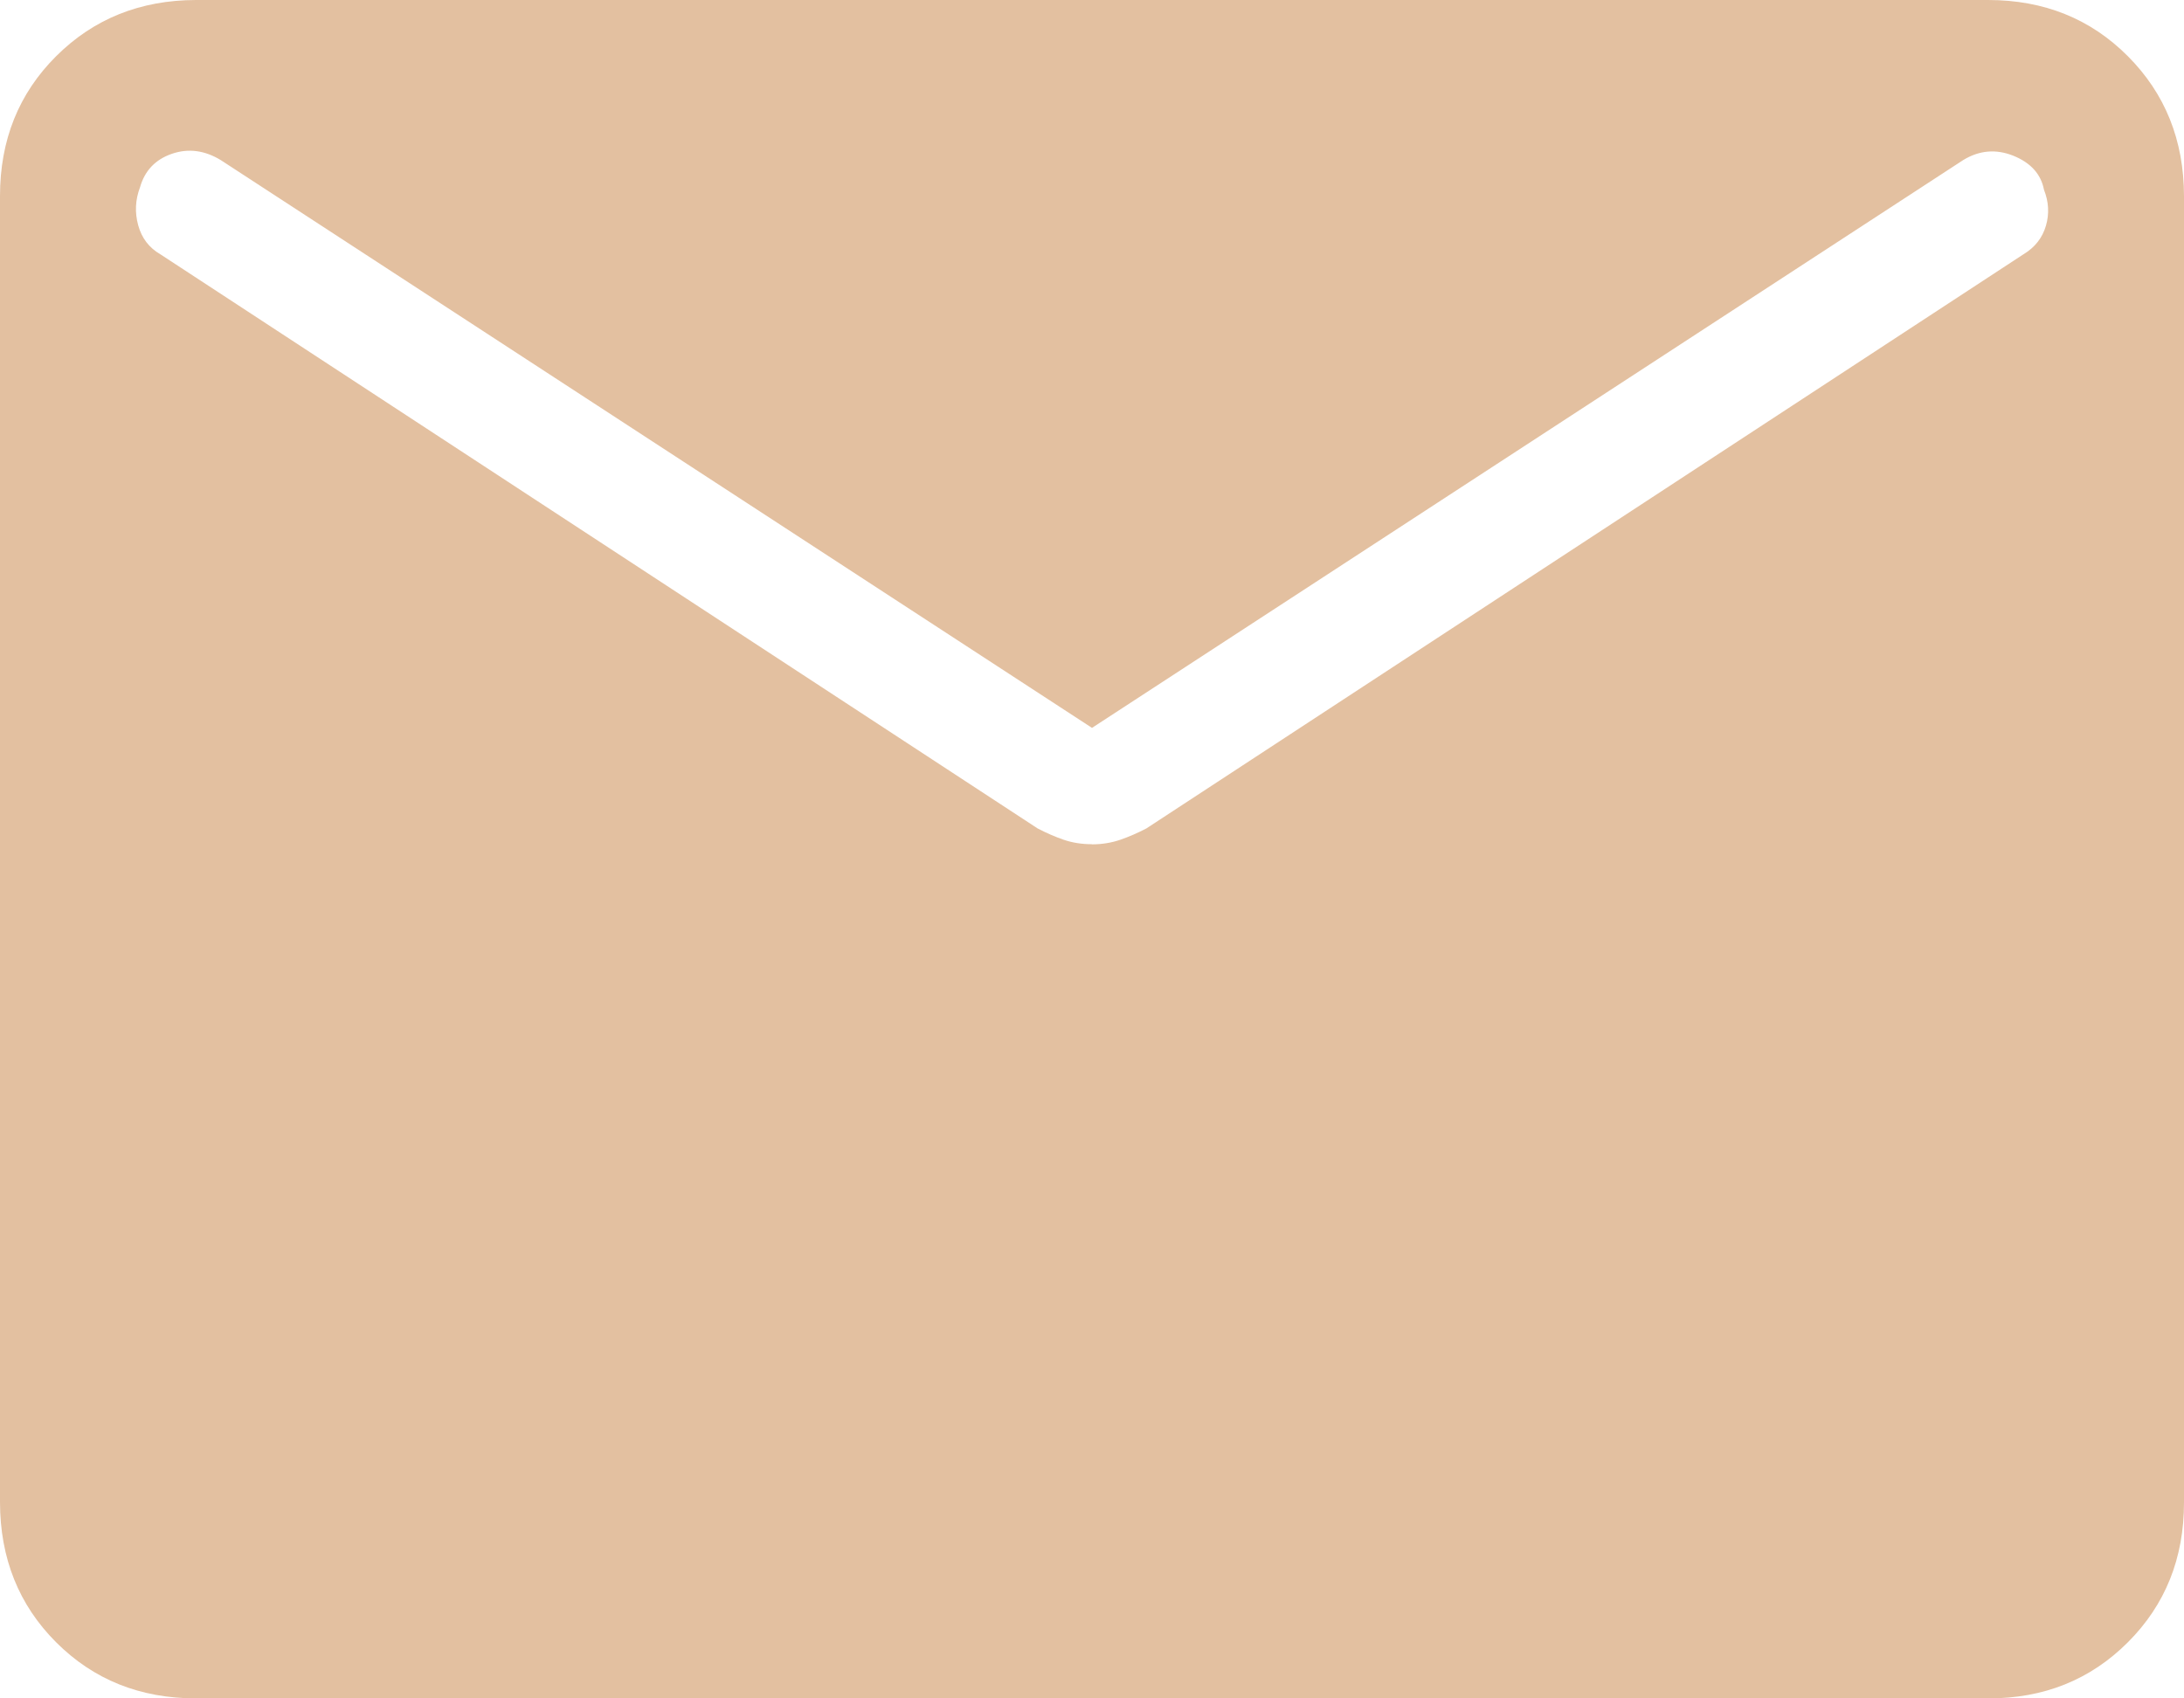 <svg width="18" height="14" viewBox="0 0 18 14" fill="none" xmlns="http://www.w3.org/2000/svg">
<path d="M1.616 14C1.155 14 0.771 13.846 0.463 13.538C0.155 13.23 0.001 12.845 0 12.384V1.616C0 1.155 0.154 0.771 0.463 0.463C0.772 0.155 1.156 0.001 1.615 0H16.385C16.845 0 17.229 0.154 17.537 0.463C17.845 0.772 17.999 1.156 18 1.616V12.385C18 12.845 17.846 13.229 17.537 13.538C17.228 13.847 16.844 14.001 16.385 14H1.616ZM9 6.96C9.083 6.96 9.161 6.947 9.234 6.922C9.306 6.897 9.377 6.866 9.448 6.829L16.677 2.096C16.772 2.039 16.833 1.96 16.862 1.861C16.891 1.762 16.885 1.663 16.846 1.564C16.821 1.435 16.737 1.342 16.594 1.284C16.452 1.227 16.314 1.238 16.181 1.319L9 6L1.82 1.32C1.687 1.239 1.552 1.221 1.416 1.268C1.28 1.315 1.193 1.407 1.154 1.544C1.115 1.647 1.11 1.751 1.139 1.857C1.168 1.963 1.229 2.043 1.323 2.097L8.552 6.829C8.623 6.866 8.694 6.897 8.766 6.922C8.839 6.947 8.917 6.959 9 6.959" fill="#E3C0A0"/>
</svg>
